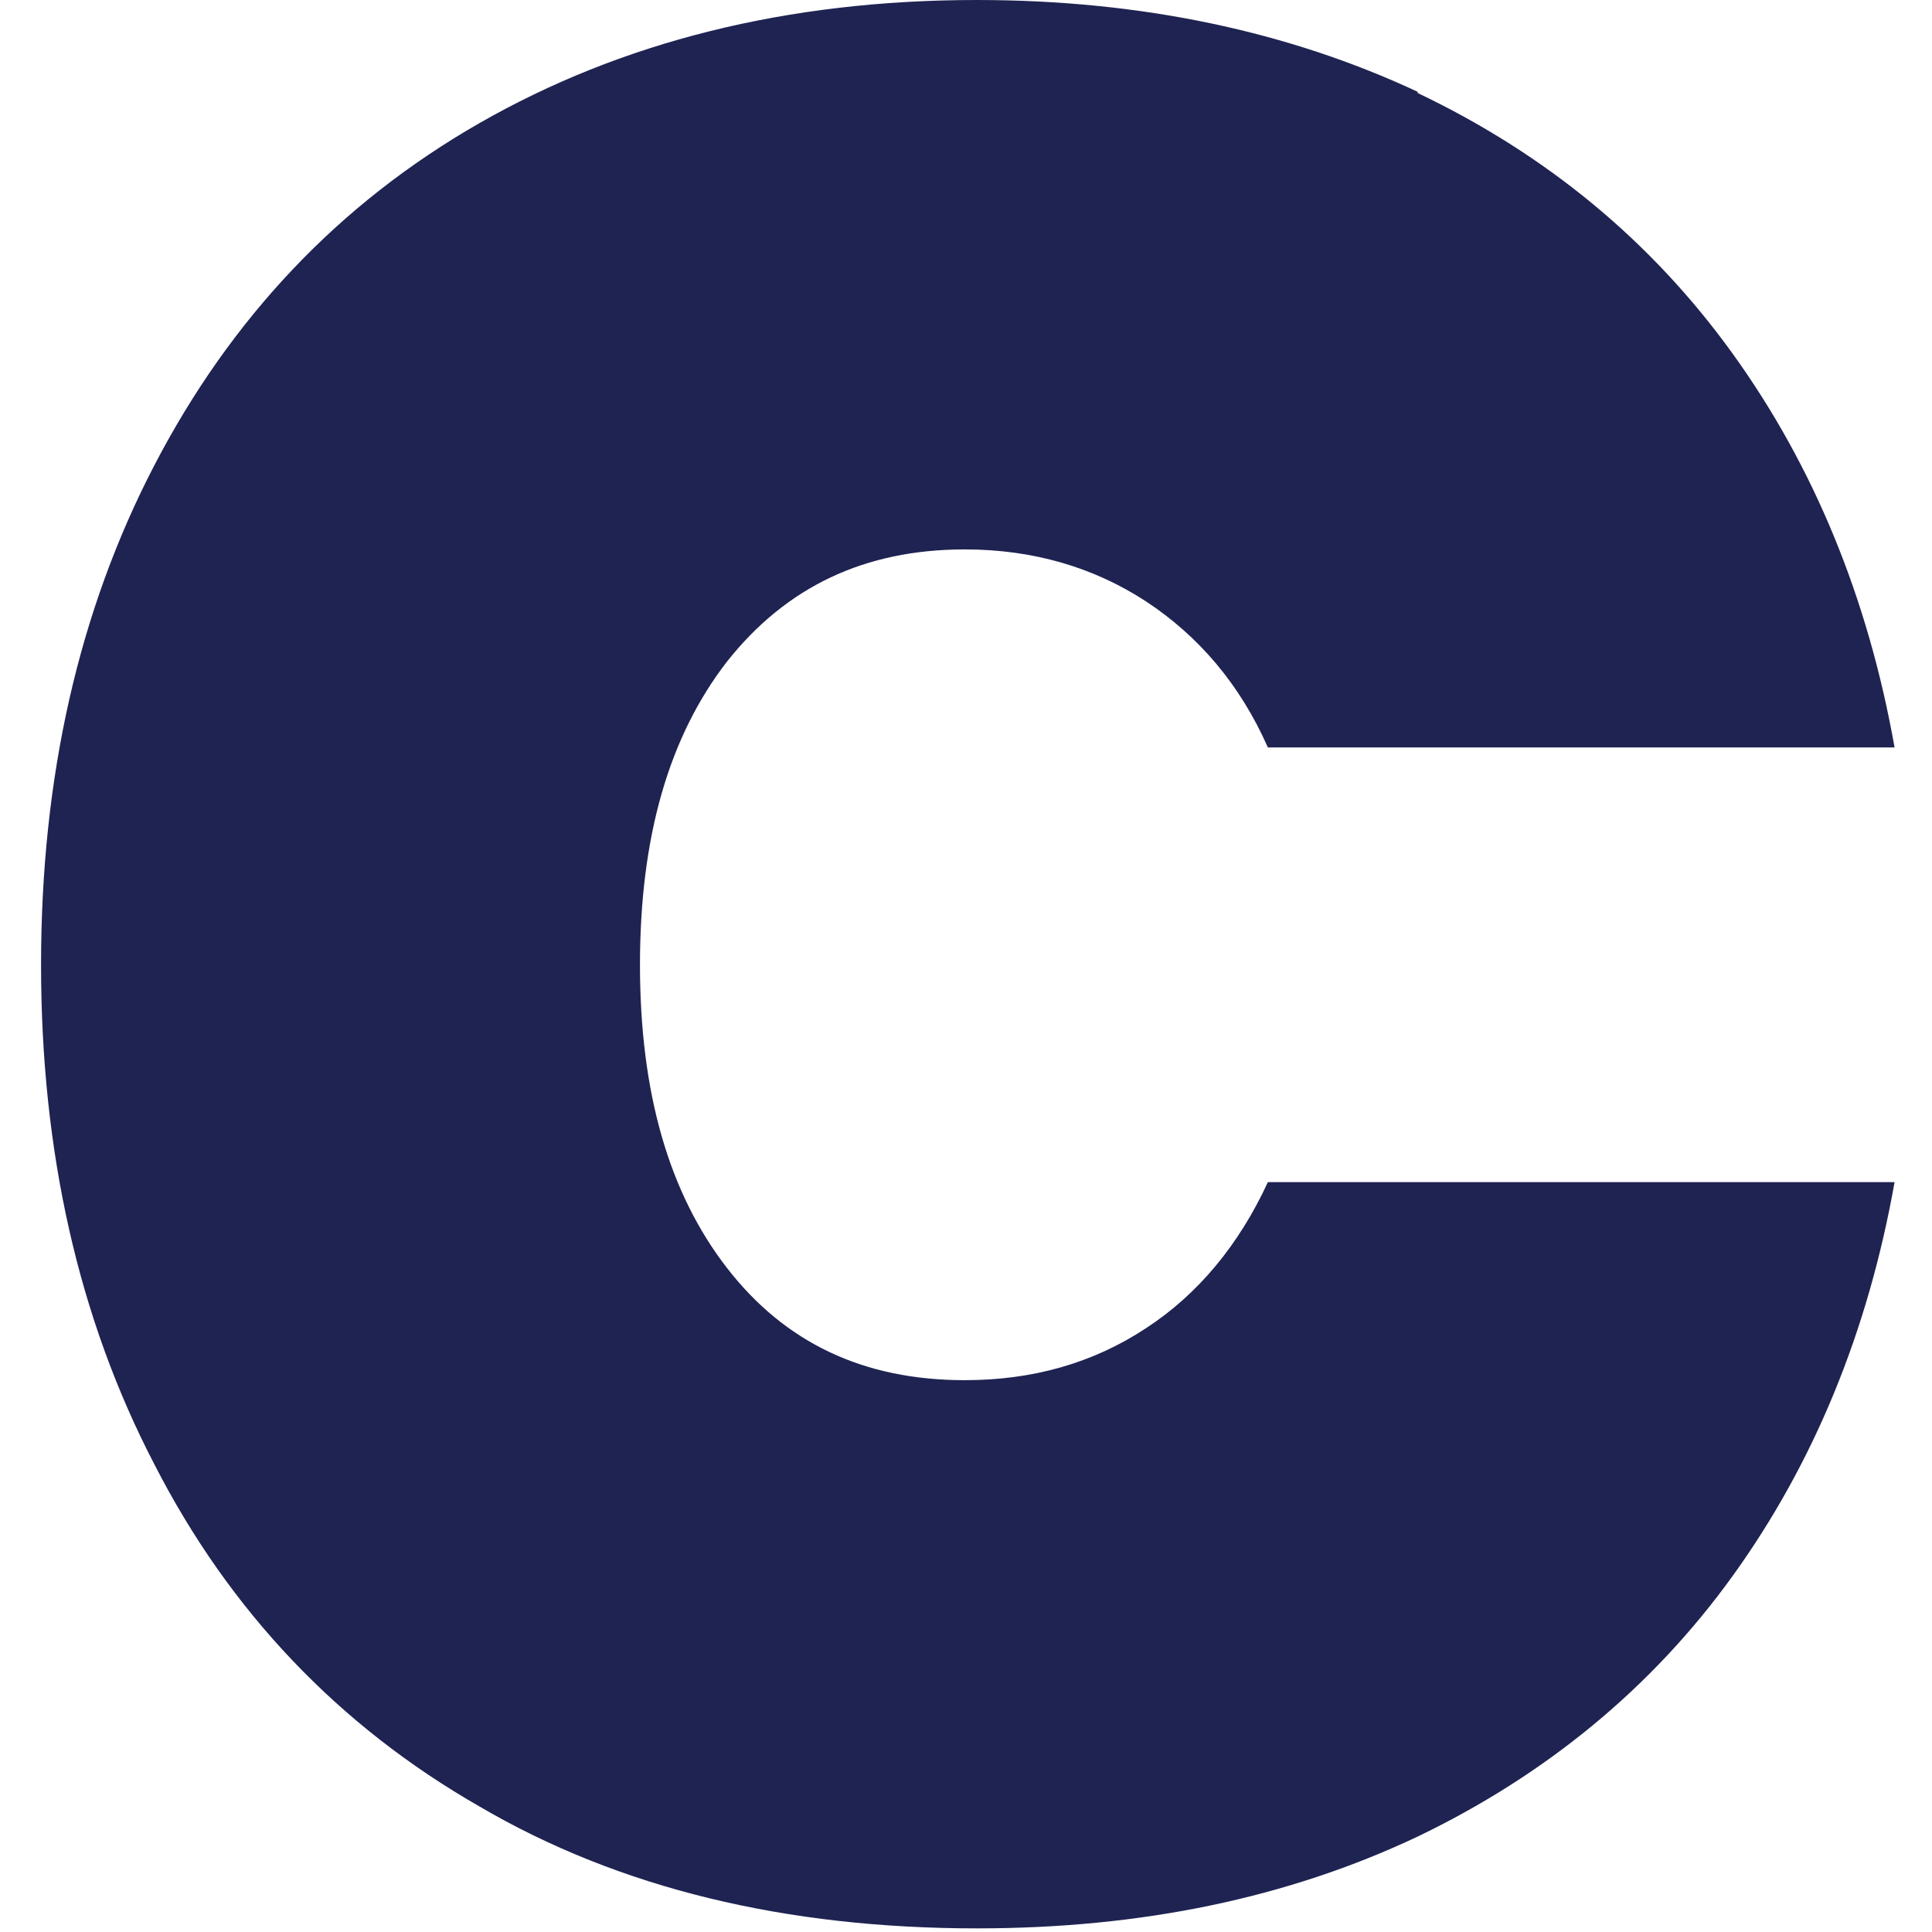 <?xml version="1.0" encoding="UTF-8"?><svg id="b" xmlns="http://www.w3.org/2000/svg" width="16" height="16" viewBox="0 0 16 16"><path d="M11.74.77c1.07.51,1.94,1.23,2.61,2.16s1.12,2.02,1.34,3.26h-5.19c-.23-.52-.57-.92-1.01-1.21-.43-.28-.93-.43-1.5-.43-.83,0-1.48.31-1.97.93-.48.62-.72,1.45-.72,2.51s.24,1.89.72,2.51c.48.62,1.13.93,1.97.93.56,0,1.06-.14,1.5-.43.43-.28.77-.69,1.01-1.21h5.19c-.22,1.24-.67,2.33-1.34,3.26-.67.93-1.55,1.65-2.61,2.16-1.08.51-2.29.76-3.65.76-1.58,0-2.96-.33-4.12-1.01-1.17-.67-2.07-1.62-2.69-2.83-.63-1.21-.94-2.59-.94-4.14s.31-2.93.94-4.14c.63-1.21,1.52-2.16,2.69-2.83S6.51,0,8.09,0c1.36,0,2.58.26,3.65.76Z" fill="#1f2352"/></svg>